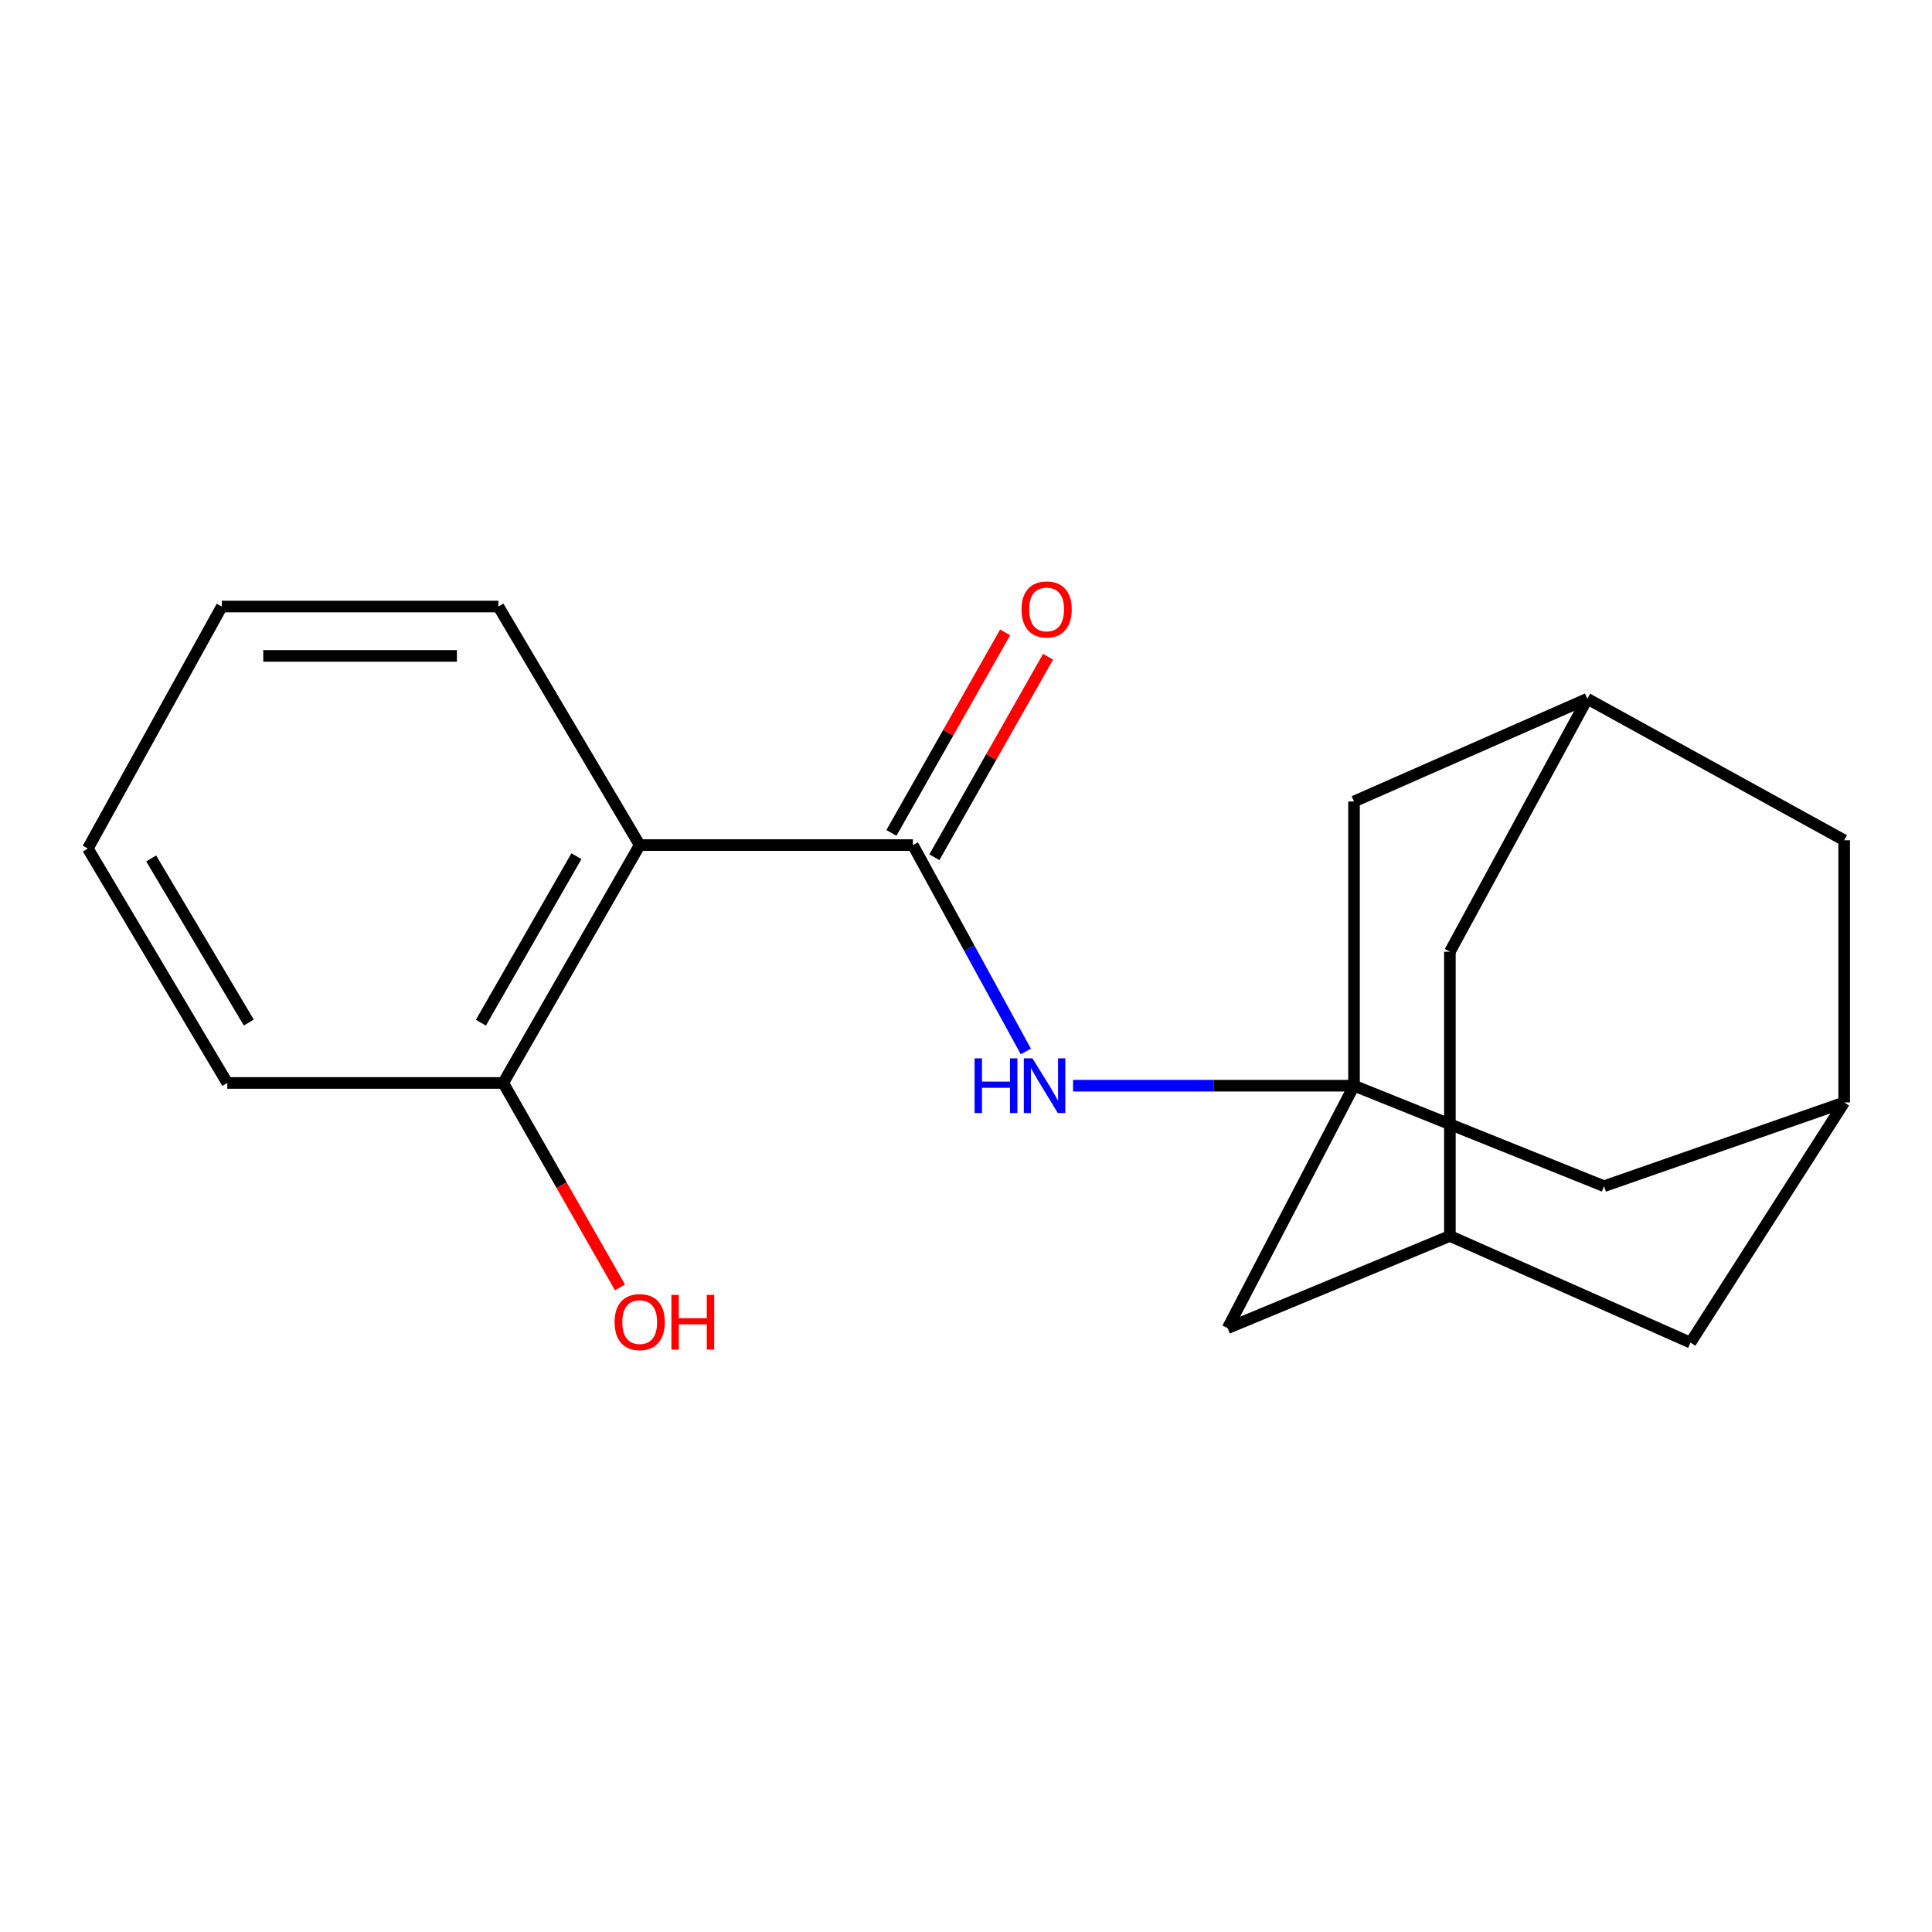 <?xml version='1.0' encoding='iso-8859-1'?>
<svg version='1.1' baseProfile='full'
              xmlns='http://www.w3.org/2000/svg'
                      xmlns:rdkit='http://www.rdkit.org/xml'
                      xmlns:xlink='http://www.w3.org/1999/xlink'
                  xml:space='preserve'
width='1000px' height='1000px' viewBox='0 0 1000 1000'>
<!-- END OF HEADER -->
<rect style='opacity:1.0;fill:#FFFFFF;stroke:none' width='1000' height='1000' x='0' y='0'> </rect>
<path class='bond-0' d='M 472.51,437.416 L 331.114,437.416' style='fill:none;fill-rule:evenodd;stroke:#000000;stroke-width:6px;stroke-linecap:butt;stroke-linejoin:miter;stroke-opacity:1' />
<path class='bond-2' d='M 472.51,437.416 L 501.743,490.832' style='fill:none;fill-rule:evenodd;stroke:#000000;stroke-width:6px;stroke-linecap:butt;stroke-linejoin:miter;stroke-opacity:1' />
<path class='bond-2' d='M 501.743,490.832 L 530.975,544.248' style='fill:none;fill-rule:evenodd;stroke:#0000FF;stroke-width:6px;stroke-linecap:butt;stroke-linejoin:miter;stroke-opacity:1' />
<path class='bond-7' d='M 483.626,443.72 L 513.057,391.826' style='fill:none;fill-rule:evenodd;stroke:#000000;stroke-width:6px;stroke-linecap:butt;stroke-linejoin:miter;stroke-opacity:1' />
<path class='bond-7' d='M 513.057,391.826 L 542.487,339.931' style='fill:none;fill-rule:evenodd;stroke:#FF0000;stroke-width:6px;stroke-linecap:butt;stroke-linejoin:miter;stroke-opacity:1' />
<path class='bond-7' d='M 461.394,431.112 L 490.825,379.217' style='fill:none;fill-rule:evenodd;stroke:#000000;stroke-width:6px;stroke-linecap:butt;stroke-linejoin:miter;stroke-opacity:1' />
<path class='bond-7' d='M 490.825,379.217 L 520.255,327.323' style='fill:none;fill-rule:evenodd;stroke:#FF0000;stroke-width:6px;stroke-linecap:butt;stroke-linejoin:miter;stroke-opacity:1' />
<path class='bond-6' d='M 331.114,437.416 L 260.473,560.537' style='fill:none;fill-rule:evenodd;stroke:#000000;stroke-width:6px;stroke-linecap:butt;stroke-linejoin:miter;stroke-opacity:1' />
<path class='bond-6' d='M 298.349,443.165 L 248.901,529.35' style='fill:none;fill-rule:evenodd;stroke:#000000;stroke-width:6px;stroke-linecap:butt;stroke-linejoin:miter;stroke-opacity:1' />
<path class='bond-15' d='M 331.114,437.416 L 257.974,313.939' style='fill:none;fill-rule:evenodd;stroke:#000000;stroke-width:6px;stroke-linecap:butt;stroke-linejoin:miter;stroke-opacity:1' />
<path class='bond-1' d='M 700.834,561.957 L 628.122,561.957' style='fill:none;fill-rule:evenodd;stroke:#000000;stroke-width:6px;stroke-linecap:butt;stroke-linejoin:miter;stroke-opacity:1' />
<path class='bond-1' d='M 628.122,561.957 L 555.411,561.957' style='fill:none;fill-rule:evenodd;stroke:#0000FF;stroke-width:6px;stroke-linecap:butt;stroke-linejoin:miter;stroke-opacity:1' />
<path class='bond-8' d='M 700.834,561.957 L 635.404,687.45' style='fill:none;fill-rule:evenodd;stroke:#000000;stroke-width:6px;stroke-linecap:butt;stroke-linejoin:miter;stroke-opacity:1' />
<path class='bond-9' d='M 700.834,561.957 L 830.245,613.969' style='fill:none;fill-rule:evenodd;stroke:#000000;stroke-width:6px;stroke-linecap:butt;stroke-linejoin:miter;stroke-opacity:1' />
<path class='bond-10' d='M 700.834,561.957 L 700.834,414.853' style='fill:none;fill-rule:evenodd;stroke:#000000;stroke-width:6px;stroke-linecap:butt;stroke-linejoin:miter;stroke-opacity:1' />
<path class='bond-3' d='M 750.46,639.726 L 635.404,687.45' style='fill:none;fill-rule:evenodd;stroke:#000000;stroke-width:6px;stroke-linecap:butt;stroke-linejoin:miter;stroke-opacity:1' />
<path class='bond-20' d='M 750.46,639.726 L 750.46,492.622' style='fill:none;fill-rule:evenodd;stroke:#000000;stroke-width:6px;stroke-linecap:butt;stroke-linejoin:miter;stroke-opacity:1' />
<path class='bond-22' d='M 750.46,639.726 L 875.001,694.933' style='fill:none;fill-rule:evenodd;stroke:#000000;stroke-width:6px;stroke-linecap:butt;stroke-linejoin:miter;stroke-opacity:1' />
<path class='bond-4' d='M 954.545,570.619 L 830.245,613.969' style='fill:none;fill-rule:evenodd;stroke:#000000;stroke-width:6px;stroke-linecap:butt;stroke-linejoin:miter;stroke-opacity:1' />
<path class='bond-11' d='M 954.545,570.619 L 875.001,694.933' style='fill:none;fill-rule:evenodd;stroke:#000000;stroke-width:6px;stroke-linecap:butt;stroke-linejoin:miter;stroke-opacity:1' />
<path class='bond-21' d='M 954.545,570.619 L 954.545,434.917' style='fill:none;fill-rule:evenodd;stroke:#000000;stroke-width:6px;stroke-linecap:butt;stroke-linejoin:miter;stroke-opacity:1' />
<path class='bond-5' d='M 821.598,361.677 L 700.834,414.853' style='fill:none;fill-rule:evenodd;stroke:#000000;stroke-width:6px;stroke-linecap:butt;stroke-linejoin:miter;stroke-opacity:1' />
<path class='bond-12' d='M 821.598,361.677 L 954.545,434.917' style='fill:none;fill-rule:evenodd;stroke:#000000;stroke-width:6px;stroke-linecap:butt;stroke-linejoin:miter;stroke-opacity:1' />
<path class='bond-13' d='M 821.598,361.677 L 750.46,492.622' style='fill:none;fill-rule:evenodd;stroke:#000000;stroke-width:6px;stroke-linecap:butt;stroke-linejoin:miter;stroke-opacity:1' />
<path class='bond-14' d='M 260.473,560.537 L 290.688,613.448' style='fill:none;fill-rule:evenodd;stroke:#000000;stroke-width:6px;stroke-linecap:butt;stroke-linejoin:miter;stroke-opacity:1' />
<path class='bond-14' d='M 290.688,613.448 L 320.903,666.359' style='fill:none;fill-rule:evenodd;stroke:#FF0000;stroke-width:6px;stroke-linecap:butt;stroke-linejoin:miter;stroke-opacity:1' />
<path class='bond-16' d='M 260.473,560.537 L 117.643,560.537' style='fill:none;fill-rule:evenodd;stroke:#000000;stroke-width:6px;stroke-linecap:butt;stroke-linejoin:miter;stroke-opacity:1' />
<path class='bond-17' d='M 257.974,313.939 L 114.789,313.939' style='fill:none;fill-rule:evenodd;stroke:#000000;stroke-width:6px;stroke-linecap:butt;stroke-linejoin:miter;stroke-opacity:1' />
<path class='bond-17' d='M 236.497,339.498 L 136.267,339.498' style='fill:none;fill-rule:evenodd;stroke:#000000;stroke-width:6px;stroke-linecap:butt;stroke-linejoin:miter;stroke-opacity:1' />
<path class='bond-19' d='M 117.643,560.537 L 45.455,439.191' style='fill:none;fill-rule:evenodd;stroke:#000000;stroke-width:6px;stroke-linecap:butt;stroke-linejoin:miter;stroke-opacity:1' />
<path class='bond-19' d='M 128.781,529.268 L 78.249,444.325' style='fill:none;fill-rule:evenodd;stroke:#000000;stroke-width:6px;stroke-linecap:butt;stroke-linejoin:miter;stroke-opacity:1' />
<path class='bond-18' d='M 114.789,313.939 L 45.455,439.191' style='fill:none;fill-rule:evenodd;stroke:#000000;stroke-width:6px;stroke-linecap:butt;stroke-linejoin:miter;stroke-opacity:1' />
<path  class='atom-3' d='M 504.447 547.797
L 508.287 547.797
L 508.287 559.837
L 522.767 559.837
L 522.767 547.797
L 526.607 547.797
L 526.607 576.117
L 522.767 576.117
L 522.767 563.037
L 508.287 563.037
L 508.287 576.117
L 504.447 576.117
L 504.447 547.797
' fill='#0000FF'/>
<path  class='atom-3' d='M 534.407 547.797
L 543.687 562.797
Q 544.607 564.277, 546.087 566.957
Q 547.567 569.637, 547.647 569.797
L 547.647 547.797
L 551.407 547.797
L 551.407 576.117
L 547.527 576.117
L 537.567 559.717
Q 536.407 557.797, 535.167 555.597
Q 533.967 553.397, 533.607 552.717
L 533.607 576.117
L 529.927 576.117
L 529.927 547.797
L 534.407 547.797
' fill='#0000FF'/>
<path  class='atom-8' d='M 528.732 315.439
Q 528.732 308.639, 532.092 304.839
Q 535.452 301.039, 541.732 301.039
Q 548.012 301.039, 551.372 304.839
Q 554.732 308.639, 554.732 315.439
Q 554.732 322.319, 551.332 326.239
Q 547.932 330.119, 541.732 330.119
Q 535.492 330.119, 532.092 326.239
Q 528.732 322.359, 528.732 315.439
M 541.732 326.919
Q 546.052 326.919, 548.372 324.039
Q 550.732 321.119, 550.732 315.439
Q 550.732 309.879, 548.372 307.079
Q 546.052 304.239, 541.732 304.239
Q 537.412 304.239, 535.052 307.039
Q 532.732 309.839, 532.732 315.439
Q 532.732 321.159, 535.052 324.039
Q 537.412 326.919, 541.732 326.919
' fill='#FF0000'/>
<path  class='atom-15' d='M 318.114 684.321
Q 318.114 677.521, 321.474 673.721
Q 324.834 669.921, 331.114 669.921
Q 337.394 669.921, 340.754 673.721
Q 344.114 677.521, 344.114 684.321
Q 344.114 691.201, 340.714 695.121
Q 337.314 699.001, 331.114 699.001
Q 324.874 699.001, 321.474 695.121
Q 318.114 691.241, 318.114 684.321
M 331.114 695.801
Q 335.434 695.801, 337.754 692.921
Q 340.114 690.001, 340.114 684.321
Q 340.114 678.761, 337.754 675.961
Q 335.434 673.121, 331.114 673.121
Q 326.794 673.121, 324.434 675.921
Q 322.114 678.721, 322.114 684.321
Q 322.114 690.041, 324.434 692.921
Q 326.794 695.801, 331.114 695.801
' fill='#FF0000'/>
<path  class='atom-15' d='M 347.514 670.241
L 351.354 670.241
L 351.354 682.281
L 365.834 682.281
L 365.834 670.241
L 369.674 670.241
L 369.674 698.561
L 365.834 698.561
L 365.834 685.481
L 351.354 685.481
L 351.354 698.561
L 347.514 698.561
L 347.514 670.241
' fill='#FF0000'/>
</svg>
